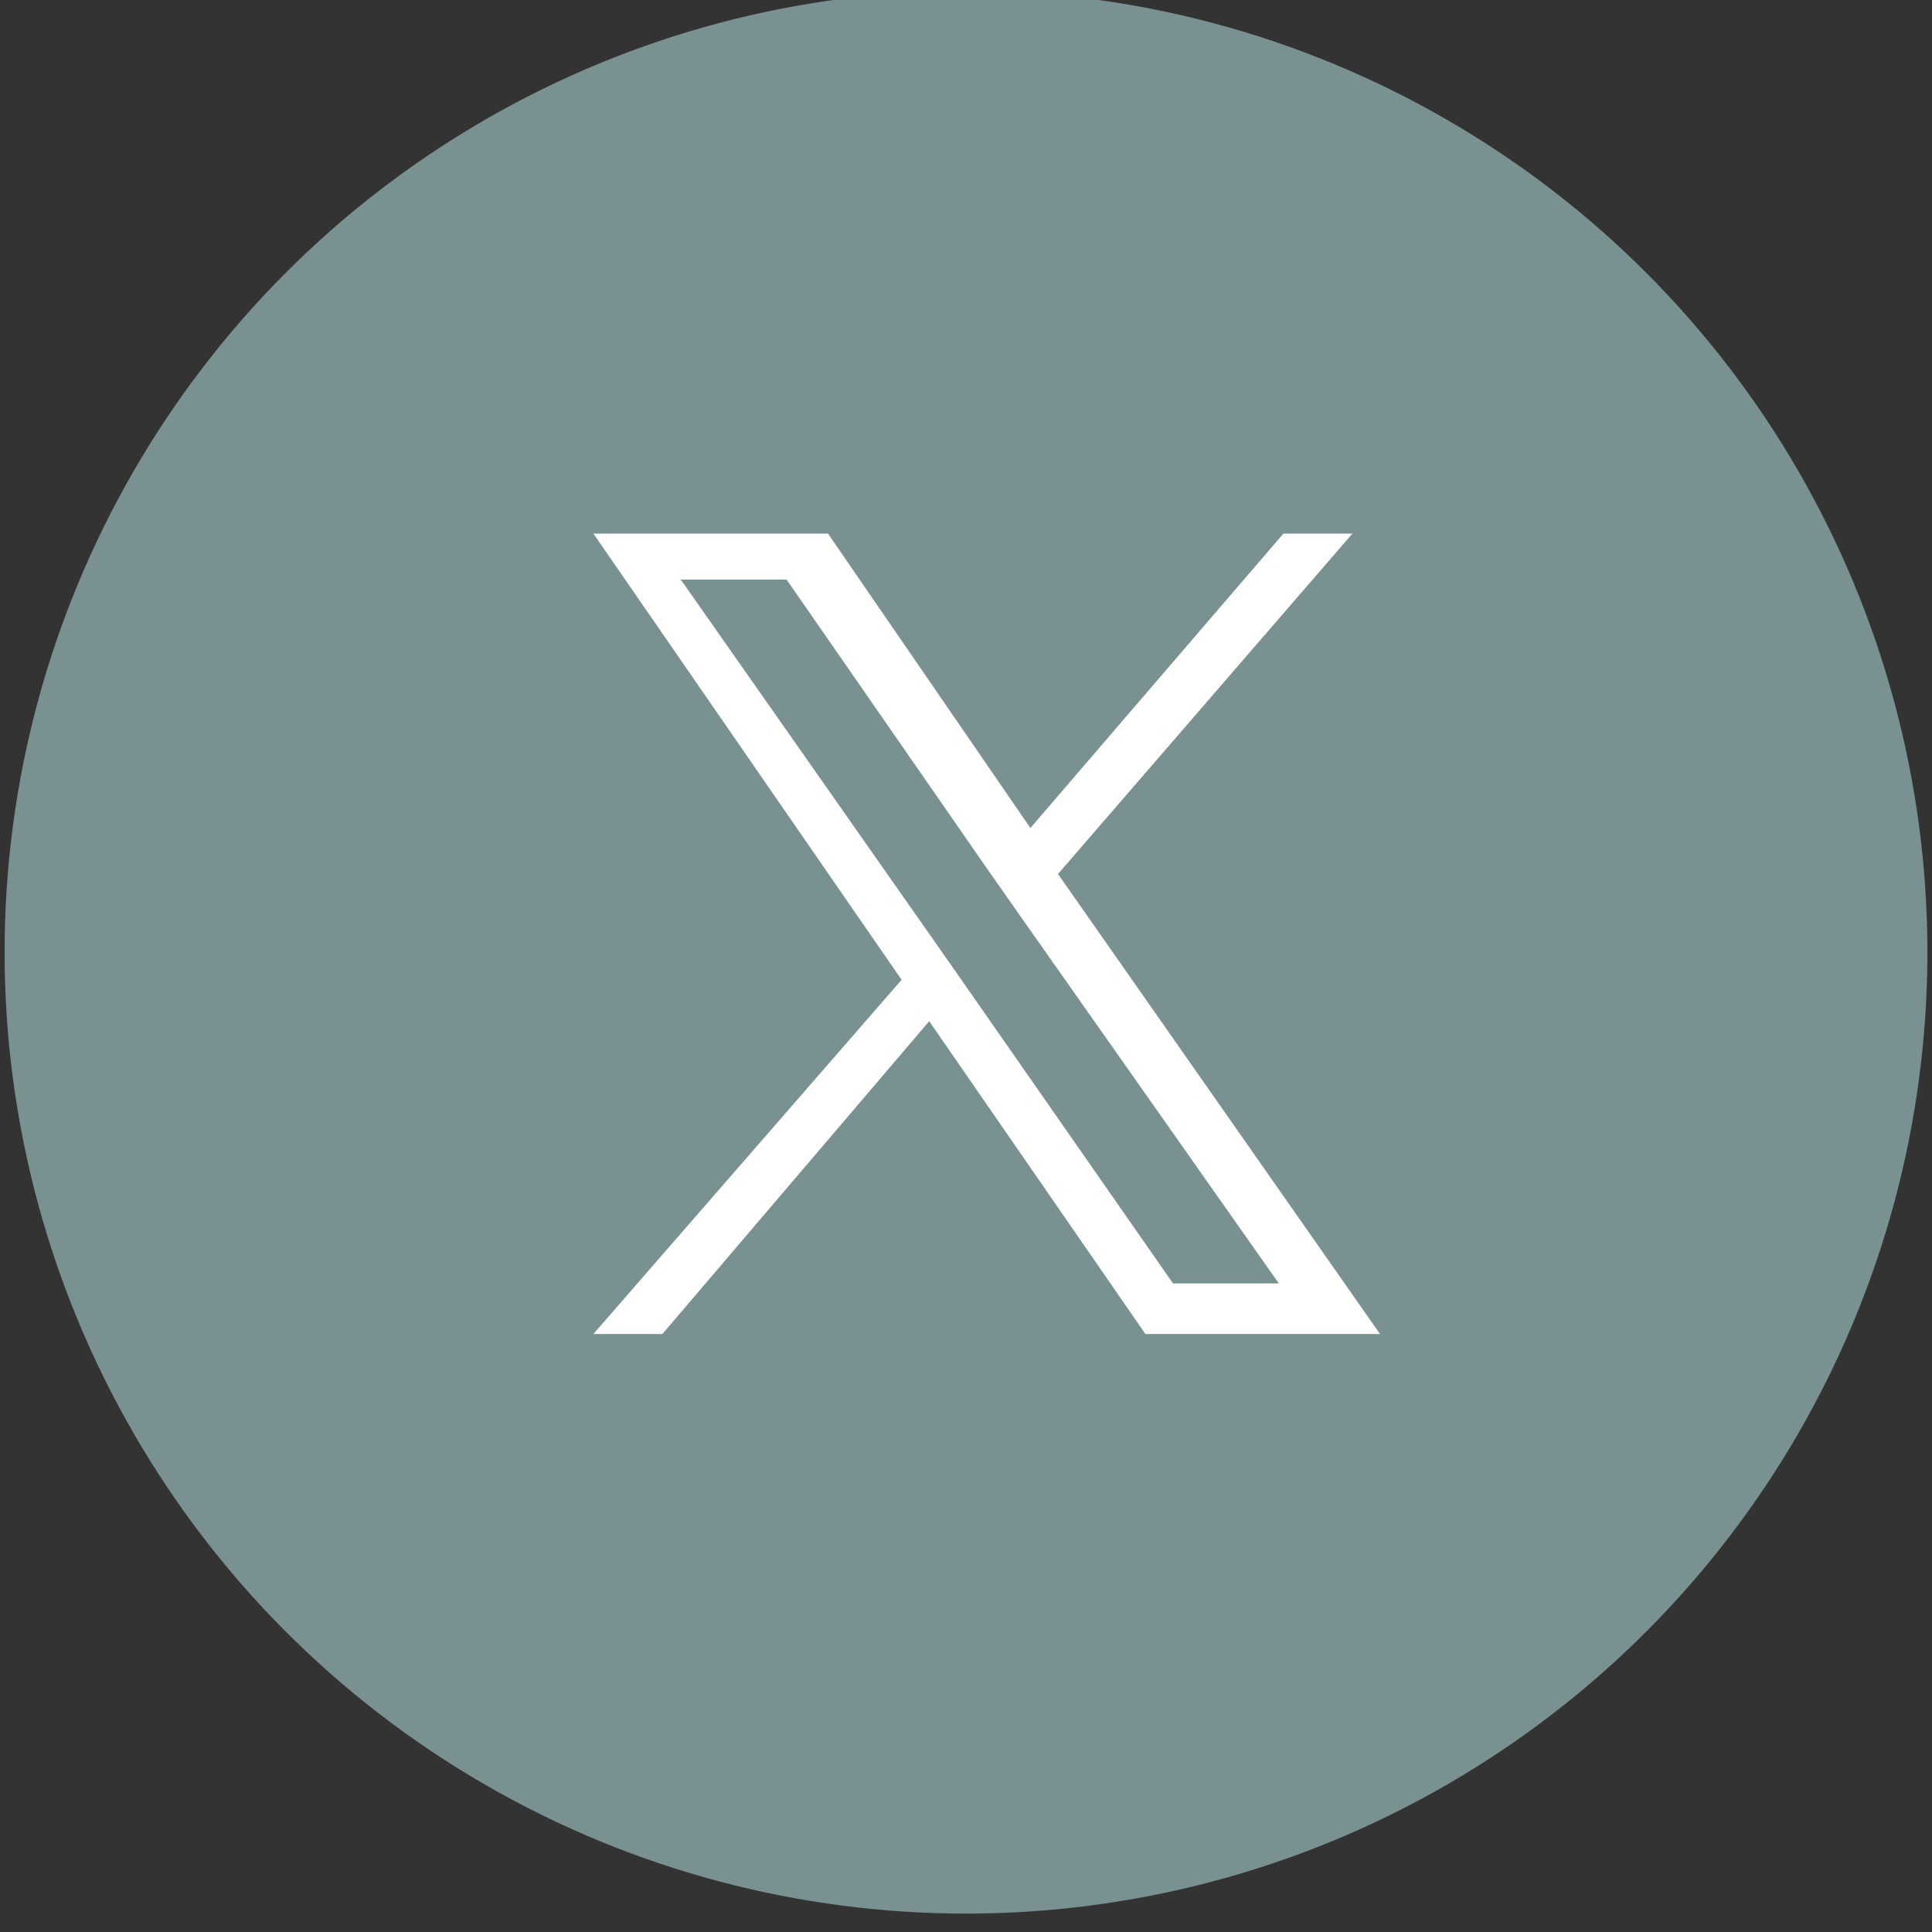 <?xml version="1.0" encoding="utf-8"?>
<!-- Generator: Adobe Illustrator 28.2.0, SVG Export Plug-In . SVG Version: 6.00 Build 0)  -->
<svg version="1.1" id="レイヤー_1" xmlns="http://www.w3.org/2000/svg" xmlns:xlink="http://www.w3.org/1999/xlink" x="0px"
	 y="0px" viewBox="0 0 42 42" style="enable-background:new 0 0 42 42;" xml:space="preserve">
<rect x="0" y="0" width="42" height="42" fill="#333333" stroke="none"/>
<style type="text/css">
	.st0{fill:#799291;}
	.st1{fill:#FFFFFF;}
</style>
<circle class="st0" cx="21" cy="20.7" r="20.9"/>
<path class="st1" d="M23,19l6.4-7.4h-1.5L22.4,18L18,11.6h-5.1l6.7,9.7L12.9,29h1.5l5.8-6.8l4.7,6.8H30L23,19L23,19z M20.9,21.3
	l-0.7-1l-5.4-7.7h2.3l4.3,6.2l0.7,1l5.7,8.1h-2.3L20.9,21.3L20.9,21.3z"/>
</svg>
